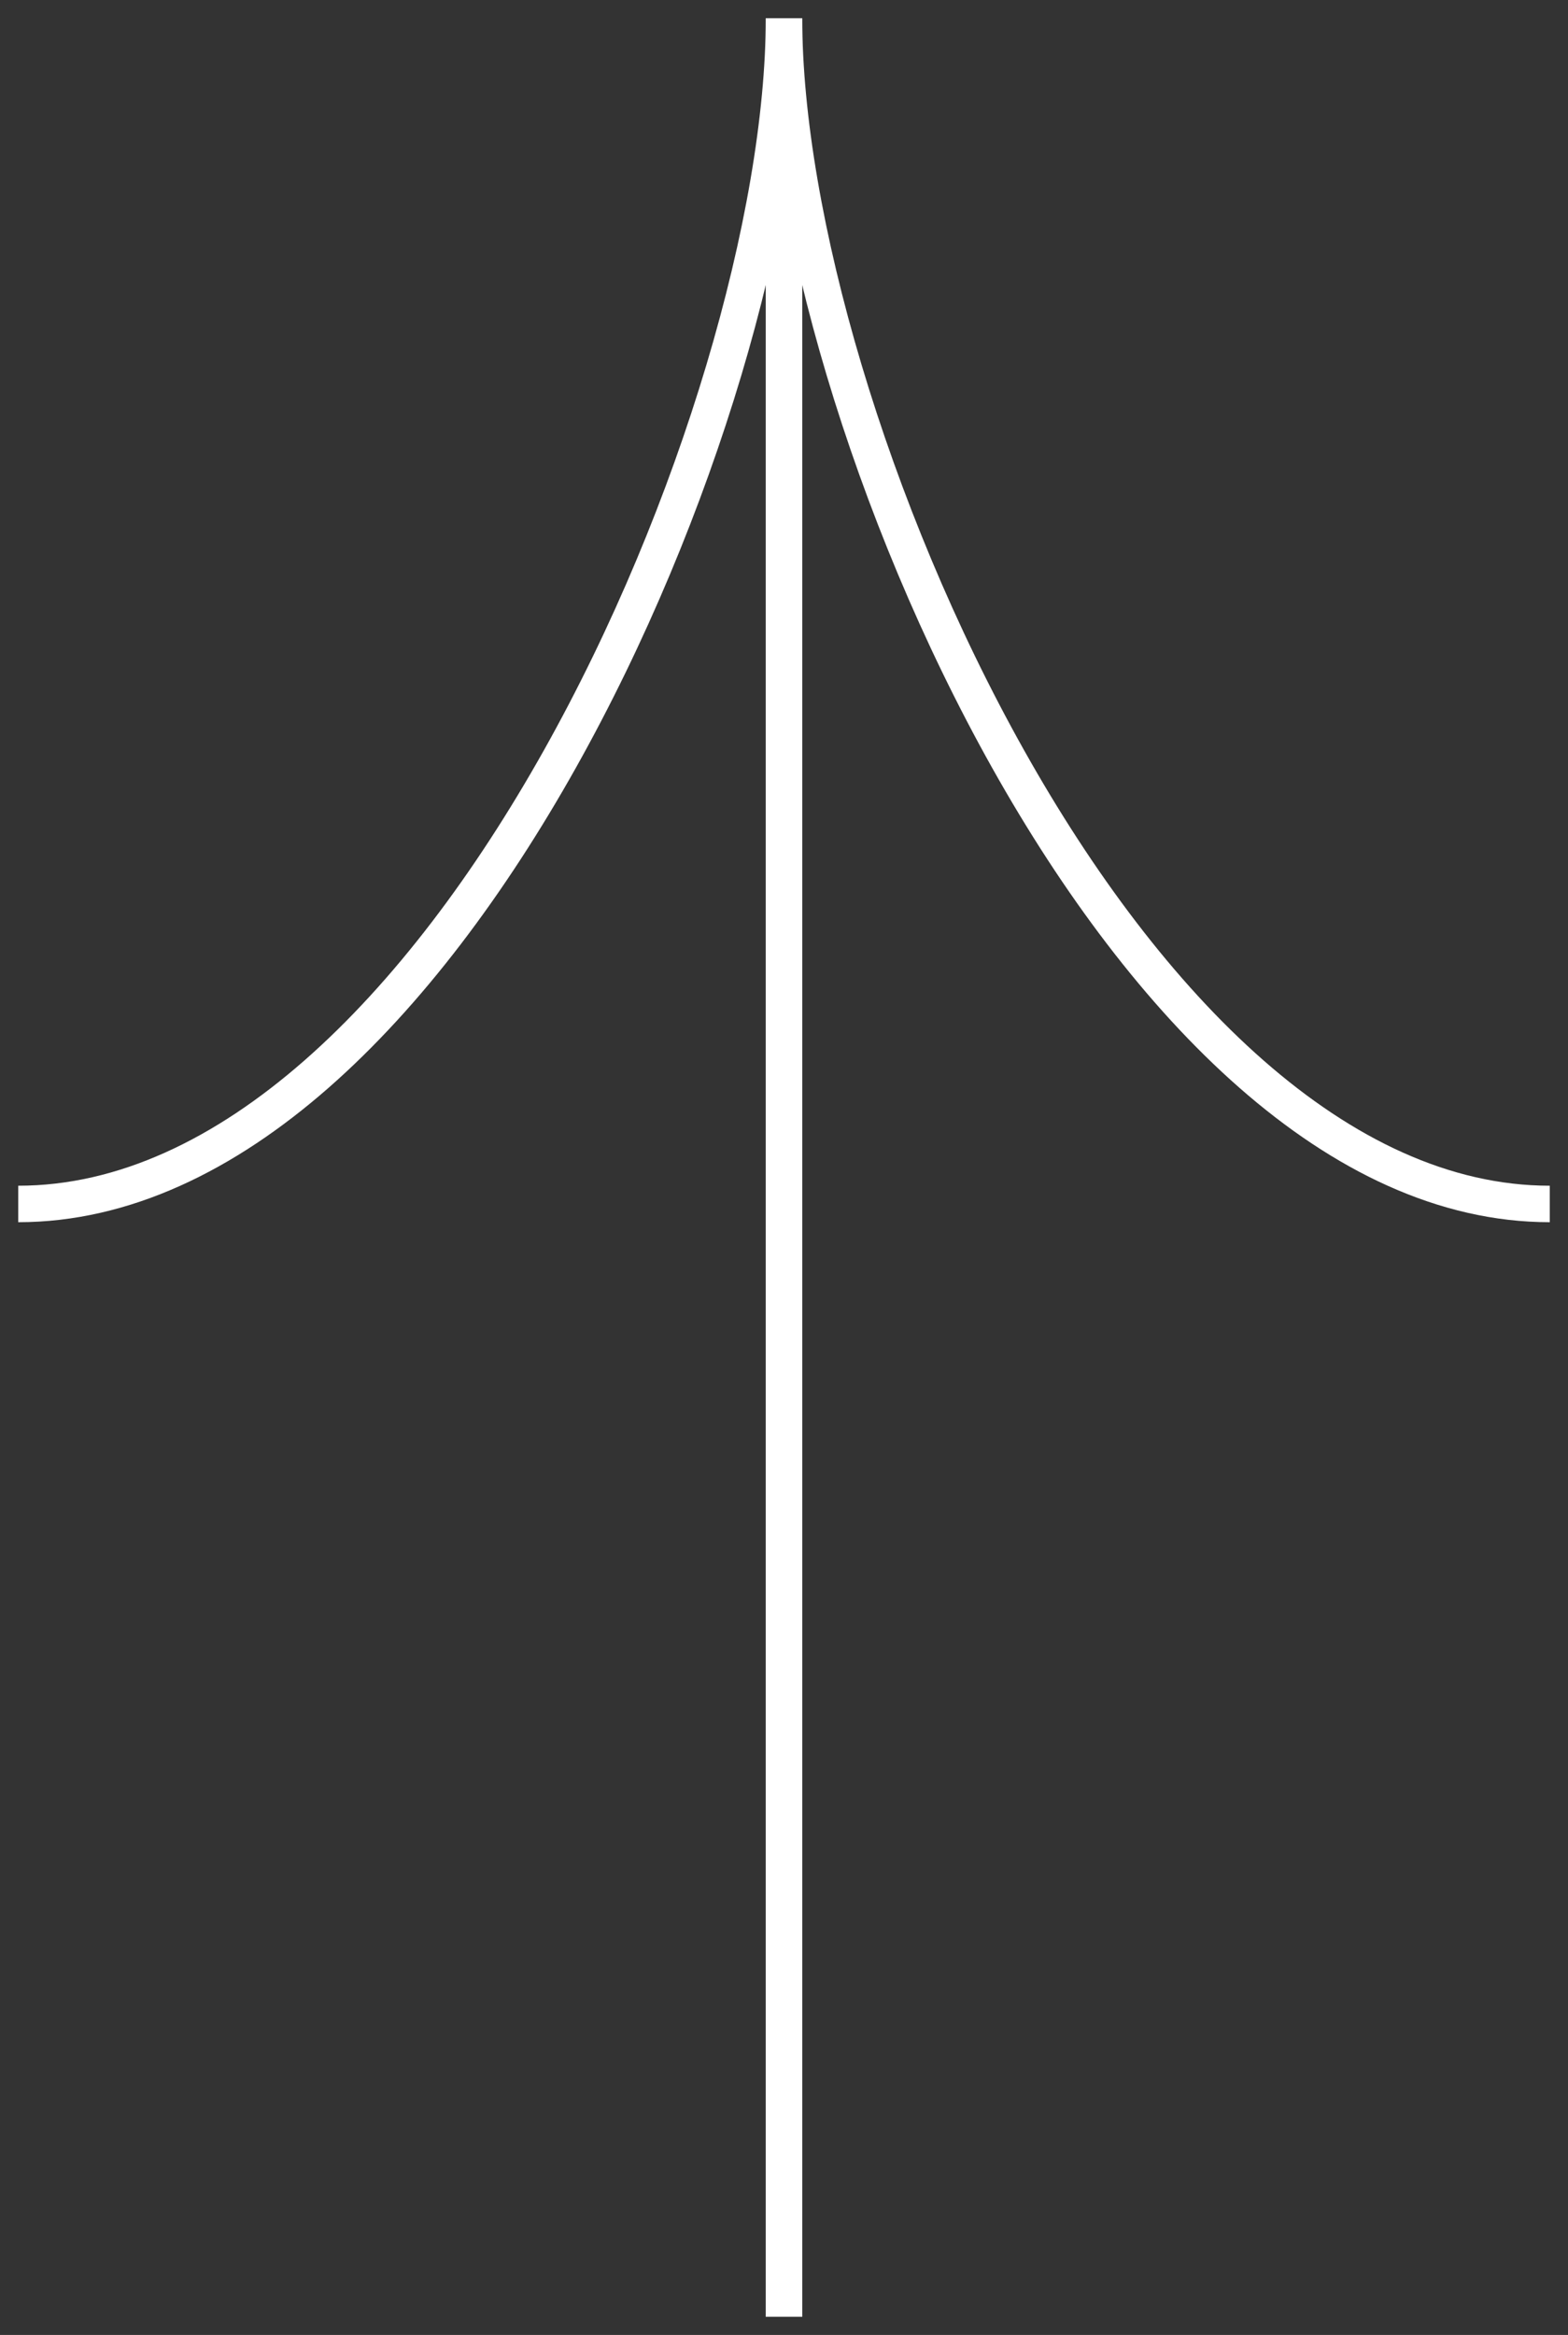 <?xml version="1.0" encoding="UTF-8"?> <svg xmlns="http://www.w3.org/2000/svg" width="43" height="64" viewBox="0 0 43 64" fill="none"><rect x="0" y="0" width="43" height="64" fill="#333333" stroke="none"/><path d="M21.5 63.5V0.5C21.5 11.333 12.1 33 0.5 33" stroke="white"></path><path d="M21.5 63.5V0.5C21.5 11.333 30.9 33 42.5 33" stroke="white"></path></svg> 